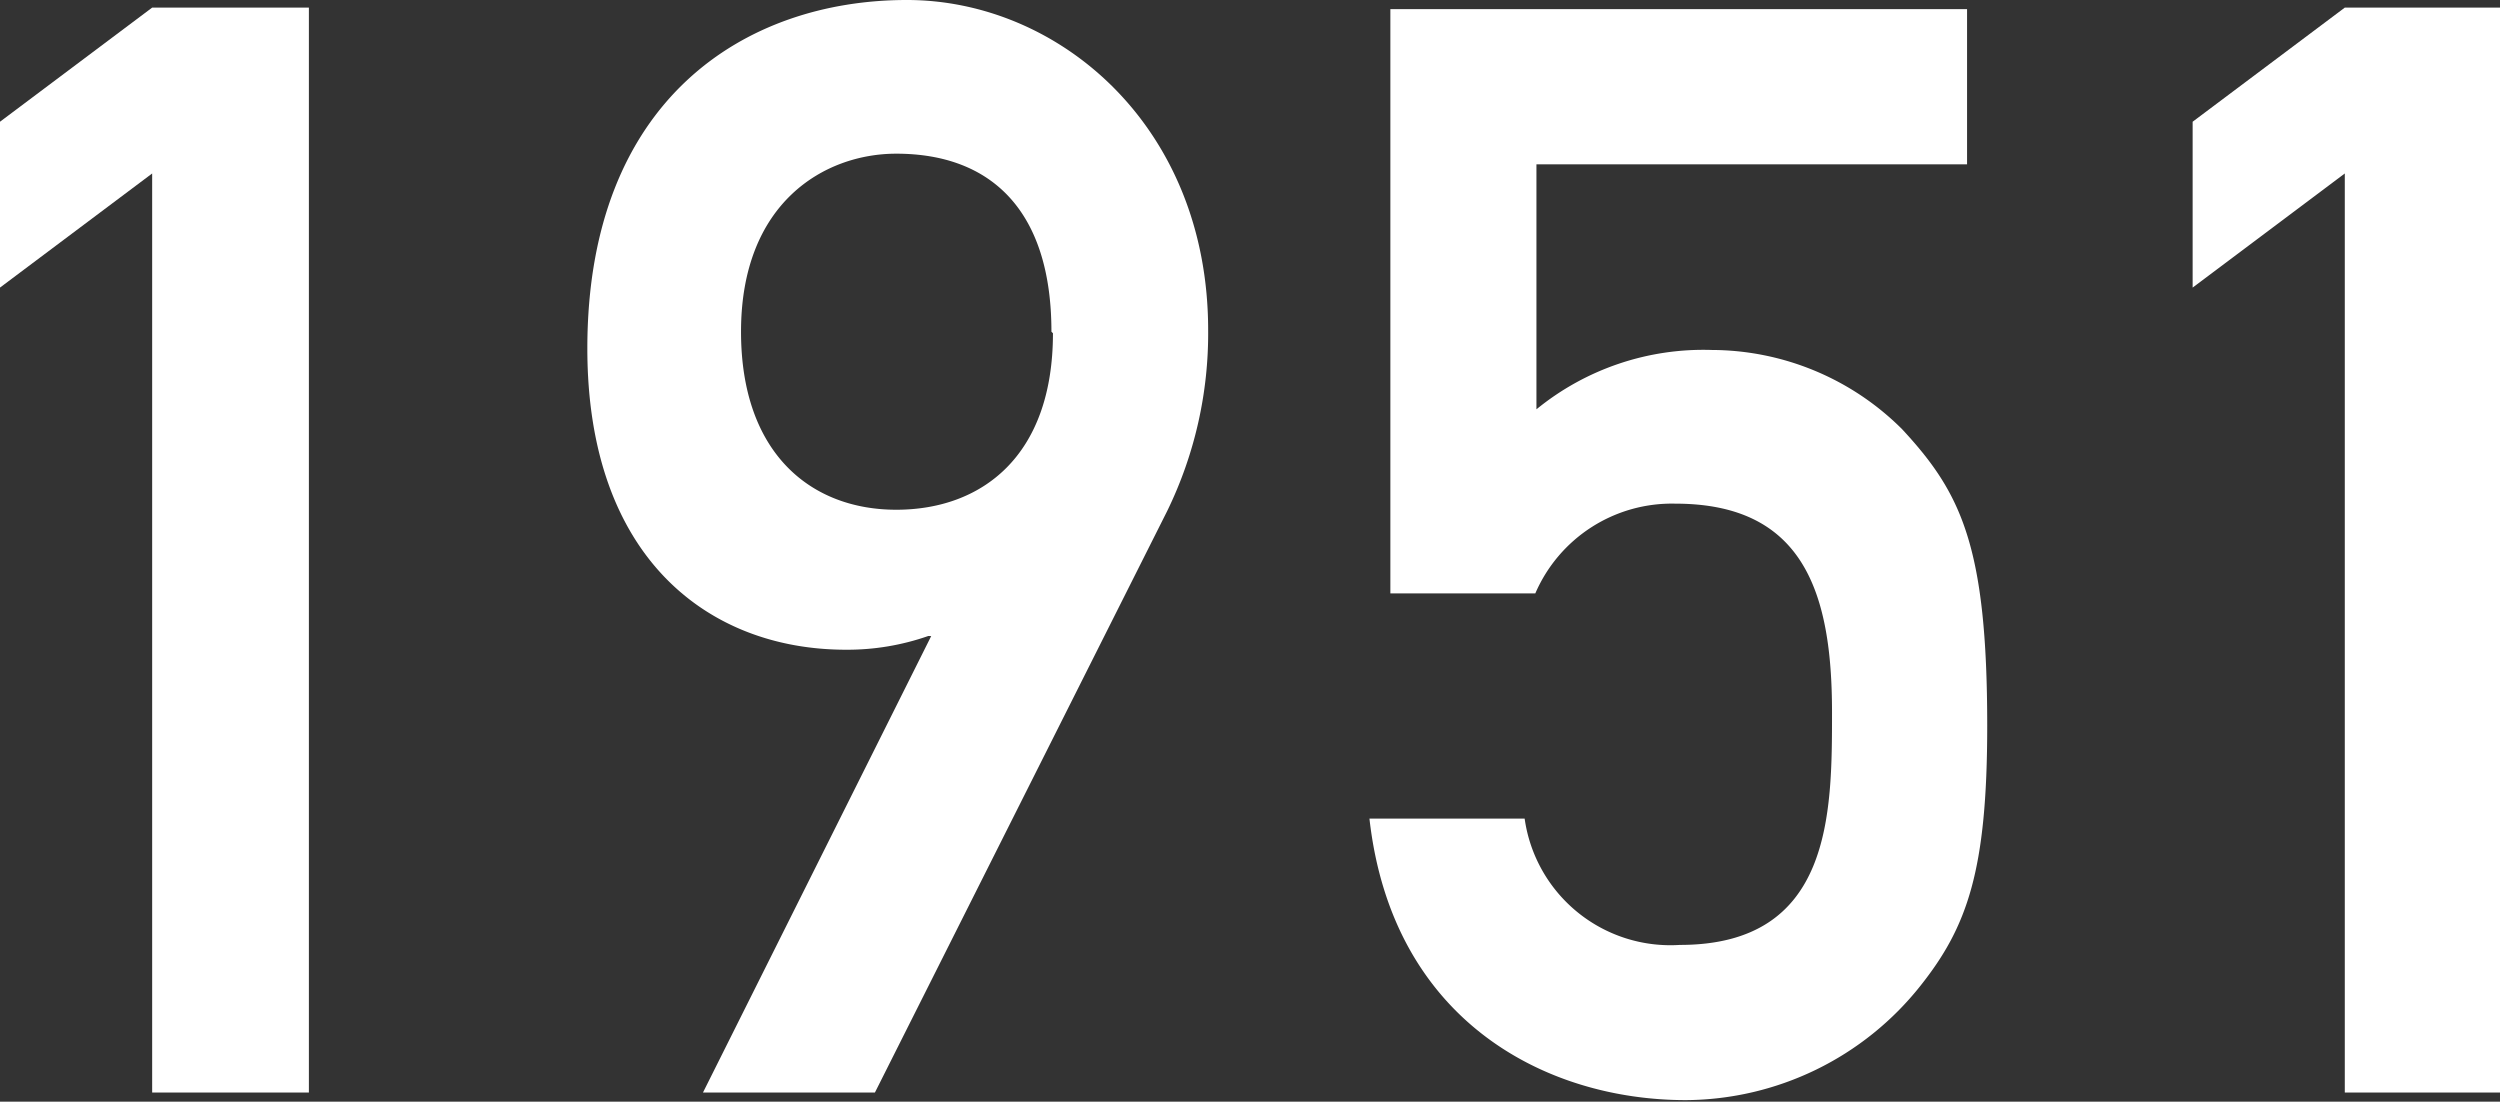 <svg xmlns="http://www.w3.org/2000/svg" viewBox="0 0 65.72 28.96"><rect x="0" y="0" width="65.72" height="28.96" fill="#333333" stroke="none"/><defs><style>.cls-1{fill:#fff;}</style></defs><title>ad1951</title><g id="レイヤー_2" data-name="レイヤー 2"><g id="レイヤー_1-2" data-name="レイヤー 1"><path class="cls-1" d="M4,4.56l-4,3V3.2l4-3H8.12V28.72H4Z"/><path class="cls-1" d="M23,28.72H18.48l6-12H24.4a6.44,6.44,0,0,1-2.16.36c-3.6,0-6.8-2.4-6.8-7.92C15.44,2.6,19.6,0,23.84,0c4,0,7.92,3.32,7.92,8.68a10.65,10.65,0,0,1-1.08,4.76Zm4.64-20c0-3.2-1.6-4.68-4.08-4.68-1.88,0-4.08,1.28-4.08,4.68,0,3.2,1.84,4.68,4.08,4.68S27.68,12,27.68,8.76Z"/><path class="cls-1" d="M36.55.24H51.71V4.32H40.39v6.44A6.94,6.94,0,0,1,45,9.2,7.11,7.11,0,0,1,50,11.28c1.56,1.68,2.24,3.08,2.24,7.8,0,3.8-.52,5.28-1.76,6.84a7.93,7.93,0,0,1-6.16,3c-3.68,0-7.72-2.08-8.32-7.4h4.08a3.87,3.87,0,0,0,4.08,3.32c4,0,4-3.44,4-6.12,0-3.16-.76-5.48-4.12-5.48a3.91,3.91,0,0,0-3.68,2.36H36.55Z"/><path class="cls-1" d="M61.64,4.56l-4,3V3.2l4-3h4.08V28.72H61.64Z"/></g></g></svg>